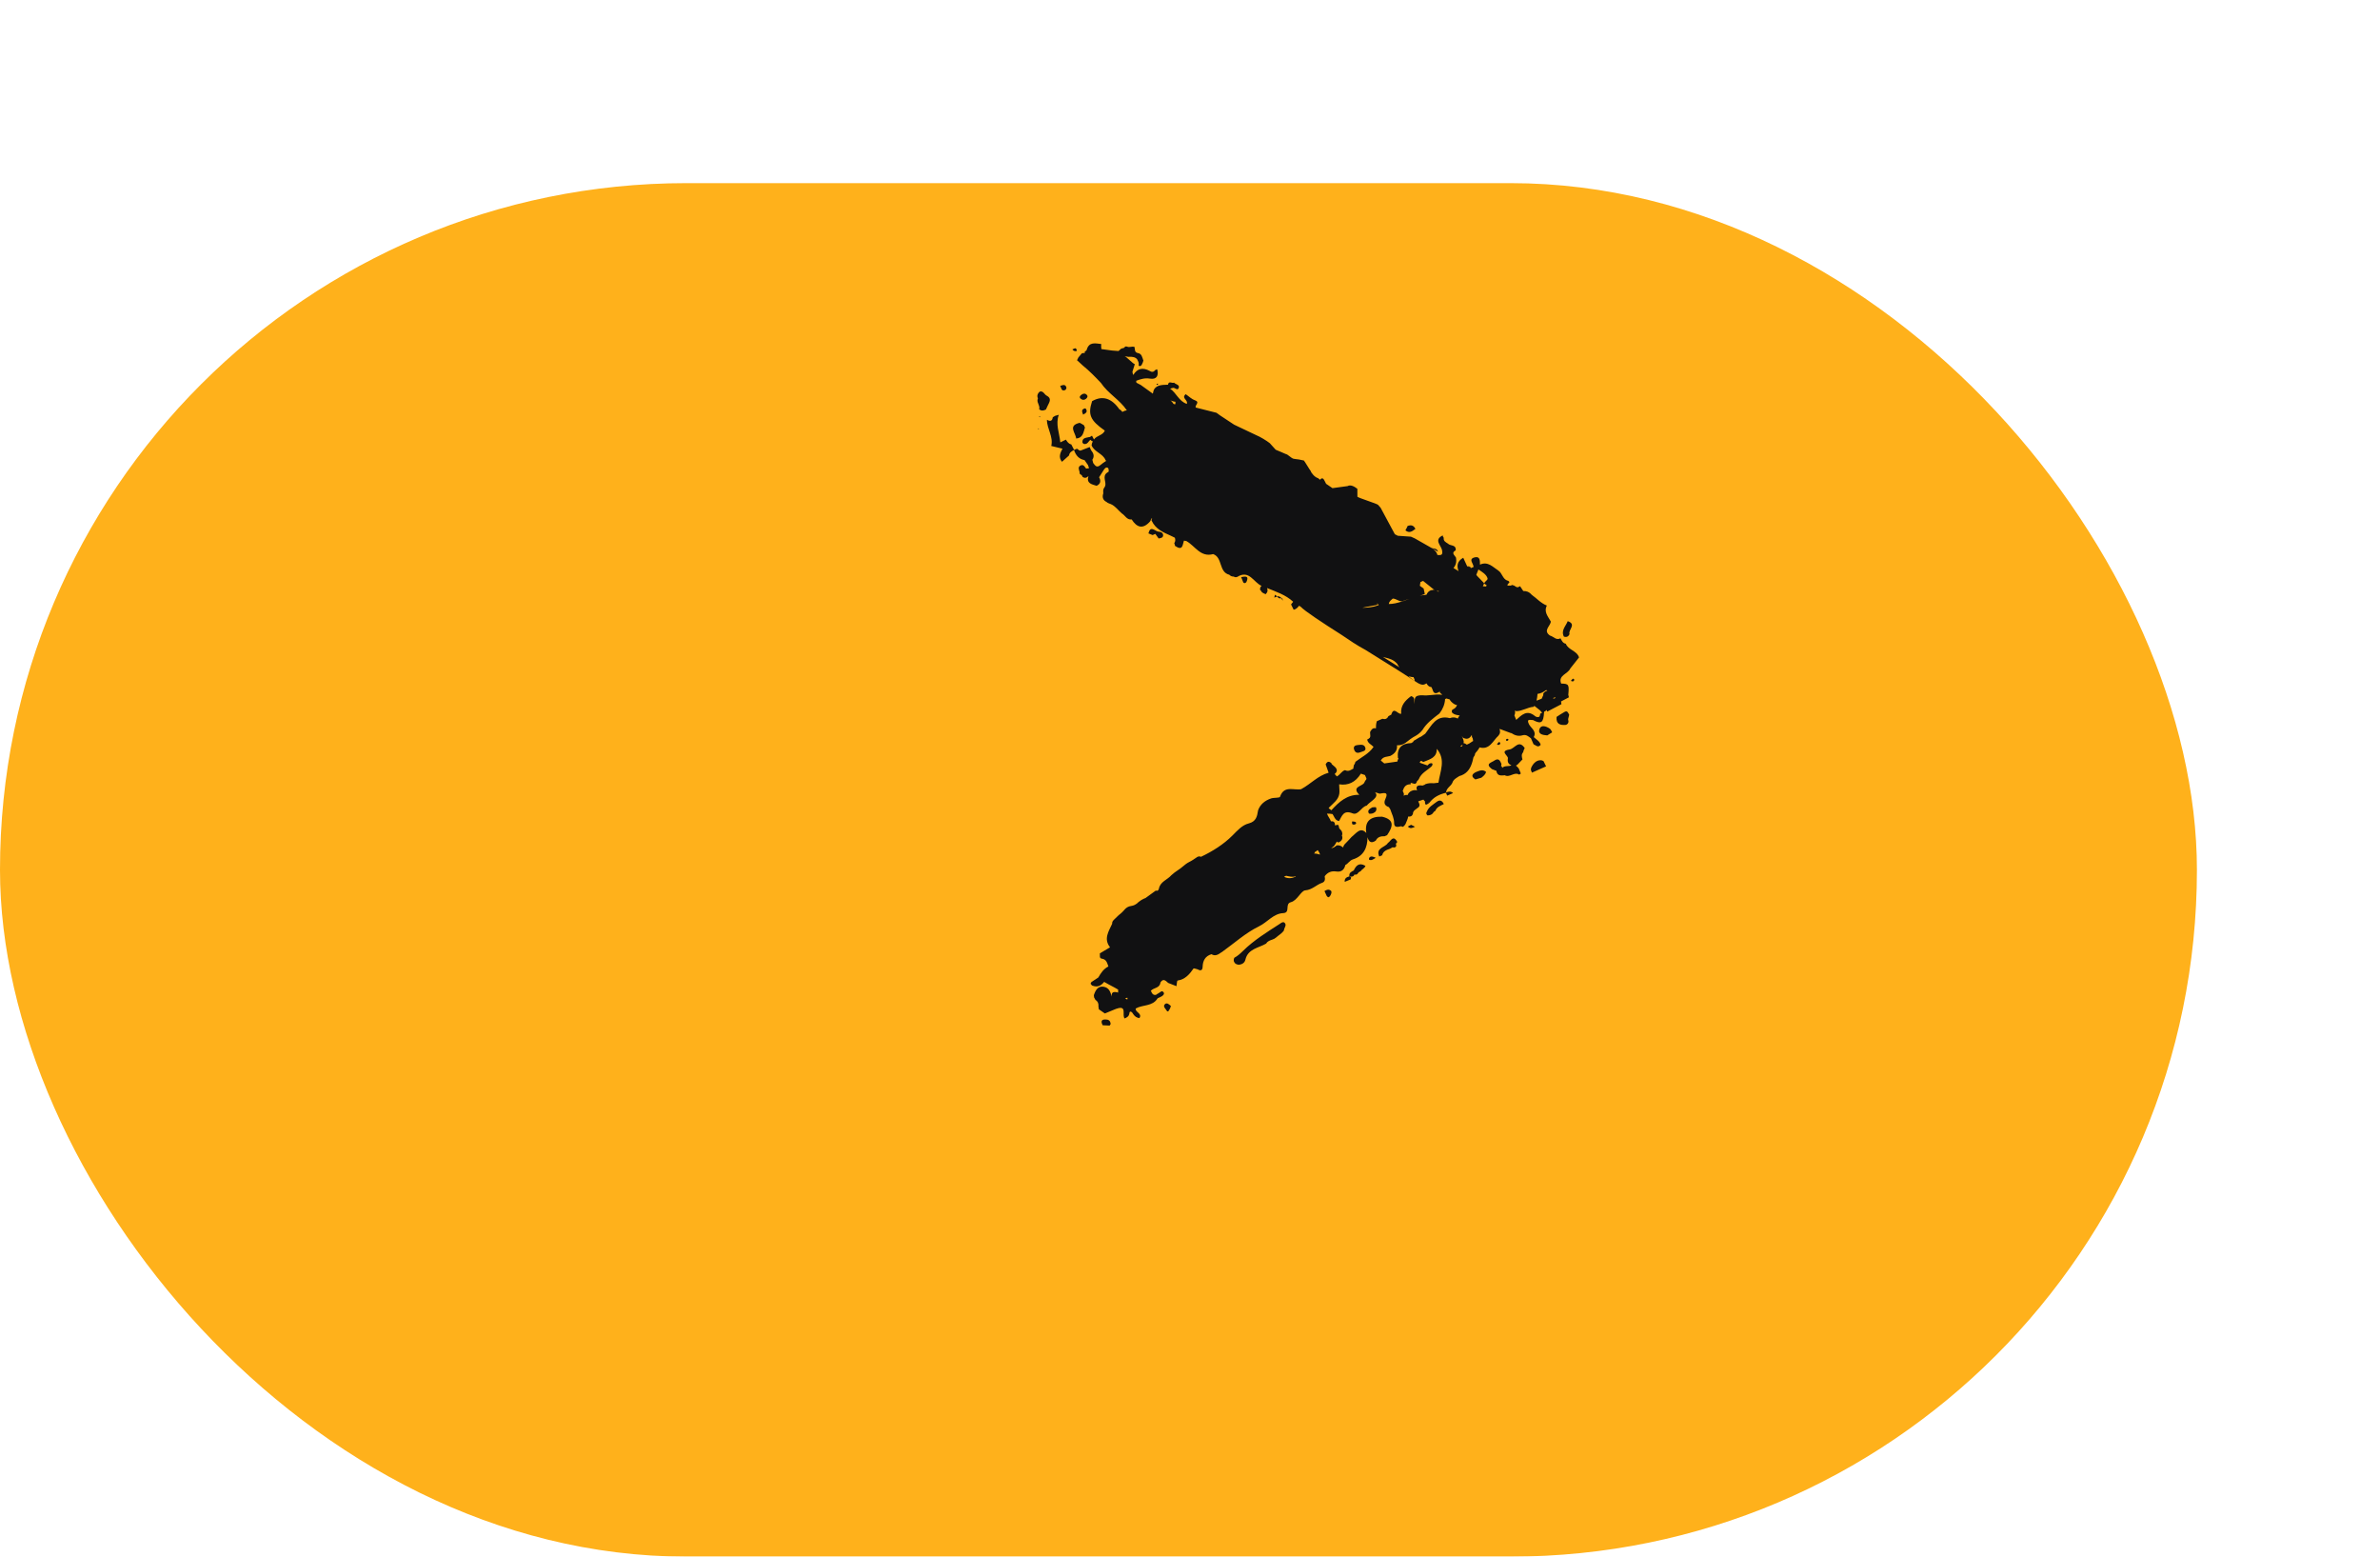 <?xml version="1.0" encoding="UTF-8"?> <svg xmlns="http://www.w3.org/2000/svg" width="104" height="68" viewBox="0 0 104 68" fill="none"><g filter="url(#filter0_d_676_44548)"><rect x="8" width="96" height="60" rx="30" fill="#FFB11B"></rect></g><path d="M48.387 44.543C48.197 44.519 48.061 44.547 48.183 44.786L48.18 44.787C48.283 44.791 48.385 44.796 48.488 44.801L48.527 44.745C48.534 44.697 48.523 44.656 48.498 44.614C48.47 44.574 48.432 44.551 48.387 44.543ZM48.131 15.03C47.872 15.001 47.588 14.914 47.485 15.285C47.469 15.32 47.44 15.343 47.402 15.352C47.403 15.373 47.404 15.394 47.406 15.415C47.386 15.426 47.292 15.422 47.274 15.435C47.273 15.439 47.14 15.592 47.139 15.596C47.123 15.592 47.077 15.734 47.06 15.732L47.315 15.967L47.319 15.976C47.319 15.973 47.319 15.971 47.318 15.969C47.601 16.201 47.861 16.463 48.11 16.73C48.419 17.191 48.93 17.463 49.237 17.921C49.236 17.924 49.235 17.926 49.233 17.929C49.168 17.932 49.106 17.96 49.045 17.994C49.004 17.948 48.965 17.889 48.921 17.889C48.573 17.387 48.173 17.266 47.722 17.524C47.53 18.114 47.638 18.363 48.278 18.811C48.19 19.021 47.927 19.022 47.808 19.193C47.806 19.195 47.805 19.197 47.804 19.198C47.775 19.142 47.745 19.086 47.717 19.032L47.714 19.034C47.686 19.05 47.659 19.068 47.632 19.087L47.631 19.088H47.63C47.607 19.091 47.586 19.093 47.565 19.099C47.437 19.129 47.288 19.135 47.299 19.323C47.301 19.351 47.352 19.398 47.384 19.398C47.519 19.41 47.564 19.285 47.642 19.213L47.643 19.211L47.644 19.212C47.677 19.246 47.712 19.271 47.752 19.28C47.724 19.334 47.706 19.392 47.699 19.455C47.819 19.748 48.189 19.806 48.309 20.099C48.317 20.111 48.327 20.122 48.336 20.134C48.249 20.191 48.162 20.249 48.083 20.316C47.961 20.419 47.892 20.377 47.83 20.305L47.77 20.227C47.756 20.18 47.745 20.136 47.734 20.088C47.733 20.087 47.733 20.085 47.731 20.084L47.733 20.085C47.837 19.927 47.782 19.792 47.674 19.663L47.616 19.529C47.492 19.576 47.367 19.627 47.243 19.674C47.154 19.712 47.123 19.624 47.06 19.602C47.018 19.62 46.978 19.637 46.935 19.652C46.893 19.573 46.854 19.492 46.812 19.413C46.694 19.39 46.635 19.296 46.578 19.205C46.497 19.244 46.414 19.287 46.333 19.325C46.298 18.923 46.115 18.532 46.267 18.119C46.217 18.134 46.17 18.148 46.12 18.162L46.118 18.159C46.078 18.18 46.043 18.203 46.004 18.227C45.98 18.406 45.882 18.416 45.749 18.337C45.746 18.728 46.036 19.074 45.938 19.482C46.102 19.52 46.262 19.559 46.427 19.6C46.327 19.79 46.244 19.977 46.406 20.173C46.51 20.079 46.614 19.988 46.715 19.895C46.731 19.764 46.832 19.711 46.931 19.658C47.008 19.883 47.138 20.054 47.392 20.099C47.393 20.098 47.395 20.097 47.397 20.096L47.393 20.102C47.443 20.177 47.494 20.249 47.547 20.323L47.565 20.388C47.573 20.408 47.582 20.428 47.594 20.447L47.595 20.448C47.594 20.448 47.592 20.448 47.591 20.448C47.548 20.46 47.507 20.467 47.464 20.469H47.463L47.46 20.47C47.397 20.388 47.343 20.264 47.21 20.339C47.086 20.41 47.155 20.528 47.177 20.628C47.168 20.688 47.191 20.727 47.251 20.743C47.279 20.766 47.295 20.795 47.303 20.83C47.41 20.905 47.489 20.872 47.562 20.796C47.461 21.12 47.709 21.155 47.919 21.222C48.097 21.137 48.117 21.005 48.027 20.847L48.029 20.843L48.032 20.842C48.094 20.748 48.152 20.656 48.212 20.559C48.26 20.483 48.322 20.382 48.414 20.44C48.446 20.463 48.448 20.531 48.449 20.599C48.402 20.634 48.349 20.663 48.312 20.709C48.178 20.901 48.406 21.129 48.244 21.315C48.191 21.395 48.209 21.485 48.211 21.572L48.207 21.563C48.153 21.738 48.207 21.863 48.373 21.938L48.357 21.934C48.411 21.978 48.479 21.998 48.543 22.023C48.742 22.11 48.861 22.294 49.022 22.429C49.167 22.514 49.238 22.718 49.452 22.692C49.678 23.044 49.938 23.133 50.251 22.783C50.297 22.742 50.275 22.653 50.347 22.64C50.358 22.634 50.29 22.71 50.332 22.759C50.5 23.115 50.832 23.256 51.163 23.404C51.221 23.432 51.279 23.461 51.337 23.489C51.363 23.565 51.371 23.643 51.312 23.727C51.328 23.766 51.339 23.807 51.346 23.847C51.697 24.088 51.672 23.788 51.735 23.618L51.848 23.636L51.845 23.638C52.223 23.847 52.456 24.358 53.012 24.205C53.434 24.353 53.249 24.992 53.717 25.107C53.77 25.163 53.837 25.189 53.912 25.187L53.909 25.186C53.958 25.218 54.011 25.225 54.068 25.2C54.589 24.876 54.78 25.445 55.127 25.593C55.081 25.631 55.053 25.685 55.062 25.77C55.094 25.787 55.111 25.812 55.122 25.846C55.173 25.908 55.246 25.929 55.312 25.96L55.309 25.951C55.407 25.856 55.401 25.771 55.366 25.687C55.766 25.852 56.182 25.984 56.508 26.287C56.477 26.326 56.447 26.365 56.416 26.404C56.454 26.483 56.493 26.558 56.53 26.637C56.641 26.614 56.705 26.54 56.767 26.461C56.789 26.474 56.811 26.488 56.833 26.501C57.012 26.691 57.758 27.185 58.619 27.731C58.96 27.963 59.301 28.196 59.663 28.388C60.753 29.067 61.749 29.679 61.802 29.754C61.77 29.704 61.587 29.585 61.552 29.54C61.619 29.564 61.691 29.579 61.769 29.582L61.813 29.686L61.812 29.714C61.81 29.728 61.805 29.748 61.8 29.762C61.801 29.76 61.802 29.758 61.803 29.756C61.807 29.743 61.81 29.73 61.812 29.717L61.81 29.743C61.931 29.818 62.039 29.912 62.193 29.912C62.246 29.902 62.292 29.882 62.336 29.852C62.369 29.916 62.41 29.968 62.473 29.996L62.555 30.02L62.606 30.145C62.657 30.327 62.771 30.296 62.892 30.226C62.902 30.204 62.914 30.18 62.925 30.158H62.926L62.906 30.204C62.917 30.259 62.945 30.296 62.996 30.317C63 30.331 63.005 30.345 63.01 30.358C62.849 30.314 62.685 30.354 62.523 30.364C62.405 30.377 62.286 30.385 62.168 30.373C62.106 30.368 62.045 30.373 61.983 30.386C61.767 30.423 61.834 30.619 61.807 30.758C61.787 30.615 61.856 30.458 61.655 30.408L61.649 30.418C61.395 30.609 61.194 30.829 61.228 31.177L61.227 31.18C61.084 31.217 60.904 30.841 60.794 31.222L60.791 31.223L60.793 31.225C60.791 31.223 60.788 31.223 60.786 31.222C60.747 31.245 60.71 31.264 60.67 31.285C60.616 31.404 60.527 31.435 60.406 31.399C60.326 31.434 60.246 31.469 60.166 31.504C60.129 31.608 60.124 31.714 60.124 31.821C60.119 31.82 60.114 31.818 60.108 31.816C60.006 31.791 59.939 31.848 59.897 31.936L59.893 31.928C59.831 32.021 59.917 32.131 59.857 32.227C59.827 32.262 59.788 32.286 59.743 32.306C59.769 32.47 59.923 32.523 60.02 32.625C60.019 32.627 60.018 32.628 60.018 32.63C59.821 32.923 59.503 33.068 59.234 33.275L59.228 33.277C59.215 33.343 59.188 33.397 59.149 33.445L59.165 33.464C59.133 33.509 59.129 33.541 59.152 33.565C59.037 33.631 58.927 33.722 58.774 33.642C58.622 33.685 58.554 33.854 58.414 33.918C58.388 33.88 58.356 33.846 58.32 33.814C58.509 33.658 58.389 33.534 58.227 33.411C58.2 33.395 58.182 33.371 58.178 33.338C58.057 33.229 57.979 33.276 57.923 33.406L57.932 33.402C57.972 33.52 58.016 33.638 58.057 33.756C57.594 33.88 57.275 34.249 56.869 34.467C56.868 34.469 56.866 34.471 56.864 34.473C56.542 34.541 56.112 34.288 55.935 34.805C55.915 34.865 55.674 34.836 55.545 34.878C55.275 34.97 55.062 35.136 54.967 35.42C54.971 35.42 54.975 35.42 54.98 35.421C54.977 35.423 54.973 35.425 54.97 35.427C54.931 35.679 54.878 35.889 54.568 35.97C54.274 36.044 54.076 36.278 53.852 36.501C53.467 36.886 52.985 37.189 52.48 37.429C52.427 37.403 52.372 37.406 52.321 37.434C52.204 37.513 52.089 37.595 51.964 37.656C51.912 37.682 51.865 37.712 51.817 37.747C51.664 37.88 51.501 38 51.328 38.113C51.28 38.148 51.234 38.19 51.188 38.23C51.011 38.437 50.692 38.512 50.64 38.83L50.633 38.84C50.616 38.907 50.575 38.925 50.511 38.907L50.512 38.899C50.36 39.011 50.207 39.123 50.054 39.231C50.03 39.242 50.006 39.252 49.981 39.26C49.91 39.291 49.847 39.332 49.786 39.379C49.746 39.407 49.711 39.44 49.676 39.473C49.62 39.514 49.557 39.548 49.487 39.564C49.438 39.572 49.392 39.581 49.345 39.595C49.296 39.612 49.253 39.634 49.214 39.665C49.175 39.696 49.141 39.732 49.111 39.77C49.064 39.822 49.013 39.875 48.955 39.921C48.915 39.949 48.88 39.982 48.845 40.015C48.793 40.065 48.74 40.116 48.688 40.167C48.634 40.219 48.588 40.275 48.598 40.354C48.447 40.686 48.215 41.013 48.506 41.382C48.358 41.47 48.211 41.559 48.06 41.648C48.075 41.73 48.026 41.86 48.142 41.877C48.351 41.906 48.379 42.067 48.432 42.213C48.432 42.215 48.434 42.216 48.435 42.218C48.227 42.322 48.103 42.506 47.994 42.7L47.713 42.886L47.701 42.884C47.685 42.912 47.67 42.943 47.654 42.971C47.676 42.996 47.698 43.023 47.717 43.05C47.968 43.151 48.123 43.048 48.25 42.891C48.259 42.896 48.269 42.902 48.277 42.908C48.469 43.023 48.673 43.115 48.862 43.231C48.855 43.274 48.856 43.316 48.862 43.359C48.591 43.283 48.566 43.396 48.58 43.539C48.525 43.348 48.477 43.15 48.23 43.105C47.975 43.061 47.867 43.262 47.798 43.475C47.802 43.508 47.805 43.539 47.809 43.572C47.831 43.608 47.849 43.642 47.869 43.68C47.977 43.749 48.013 43.85 47.999 43.972C48.008 44.01 48.015 44.05 48.015 44.089C48.104 44.149 48.191 44.213 48.28 44.272C48.446 44.204 48.614 44.135 48.78 44.066C48.781 44.067 48.782 44.068 48.783 44.068C49.278 43.886 49.006 44.37 49.149 44.491C49.214 44.458 49.28 44.426 49.318 44.366L49.347 44.297C49.354 44.224 49.363 44.149 49.465 44.221L49.523 44.306C49.582 44.388 49.656 44.459 49.789 44.475C49.929 44.263 49.592 44.222 49.629 44.055C49.933 43.881 50.358 43.972 50.578 43.62C50.581 43.617 50.585 43.614 50.588 43.611C50.589 43.61 50.589 43.608 50.59 43.606C50.651 43.58 50.712 43.554 50.769 43.52C50.827 43.484 50.891 43.42 50.849 43.354C50.771 43.24 50.7 43.352 50.63 43.386C50.589 43.404 50.552 43.433 50.514 43.457L50.515 43.46L50.517 43.462L50.515 43.461C50.431 43.473 50.374 43.446 50.334 43.372L50.332 43.371C50.322 43.34 50.306 43.311 50.287 43.284C50.287 43.281 50.289 43.279 50.289 43.276C50.29 43.277 50.289 43.279 50.29 43.28C50.412 43.14 50.682 43.173 50.707 42.921C50.827 42.725 50.935 42.836 51.046 42.938C51.168 42.984 51.288 43.034 51.409 43.08C51.424 42.993 51.431 42.835 51.458 42.834C51.791 42.784 51.979 42.559 52.154 42.308C52.167 42.288 52.274 42.333 52.336 42.345C52.463 42.42 52.545 42.398 52.552 42.234C52.559 41.967 52.666 41.767 52.937 41.684L52.938 41.684C53.113 41.789 53.247 41.69 53.383 41.593C53.384 41.593 53.385 41.594 53.387 41.595C53.927 41.21 54.429 40.75 55.016 40.465C55.382 40.288 55.644 39.908 56.071 39.889C56.408 39.872 56.124 39.483 56.412 39.41C56.685 39.341 56.854 38.909 57.034 38.895C57.349 38.867 57.516 38.651 57.765 38.568C57.906 38.521 57.909 38.407 57.886 38.287C57.886 38.282 57.888 38.278 57.889 38.273C58.017 38.104 58.18 38.036 58.401 38.071C58.612 38.103 58.741 37.994 58.787 37.792C58.786 37.789 58.785 37.786 58.784 37.783C58.786 37.784 58.788 37.785 58.79 37.786C58.915 37.725 58.972 37.588 59.12 37.541C59.589 37.394 59.756 37.033 59.757 36.572C59.813 36.78 59.919 36.861 60.119 36.719C60.199 36.554 60.346 36.526 60.506 36.53L60.612 36.484C60.856 36.129 60.968 35.81 60.393 35.676C59.854 35.661 59.626 35.899 59.705 36.39C59.447 36.103 59.265 36.404 59.062 36.56C58.961 36.675 58.853 36.784 58.749 36.892C58.717 36.932 58.699 36.978 58.69 37.025C58.68 37.017 58.672 37.007 58.662 36.998C58.586 36.943 58.502 36.912 58.408 36.932C58.328 36.994 58.247 37.063 58.17 37.038C58.245 37.012 58.305 36.956 58.352 36.871C58.372 36.832 58.395 36.795 58.421 36.762C58.425 36.768 58.429 36.775 58.435 36.779C58.458 36.798 58.475 36.804 58.487 36.799L58.485 36.804C58.641 36.736 58.694 36.632 58.635 36.487C58.641 36.479 58.649 36.472 58.654 36.463C58.659 36.401 58.649 36.346 58.619 36.292C58.591 36.255 58.559 36.222 58.525 36.19C58.513 36.142 58.5 36.093 58.487 36.043C58.44 36.026 58.397 36.035 58.353 36.059C58.352 36.059 58.35 36.057 58.349 36.057C58.345 36.054 58.341 36.053 58.338 36.051C58.336 35.927 58.285 35.861 58.16 35.88C58.119 35.76 58.026 35.666 57.986 35.543C58.067 35.537 58.149 35.55 58.23 35.563L58.282 35.655C58.332 35.751 58.381 35.849 58.515 35.865C58.644 35.644 58.706 35.371 59.102 35.53C59.353 35.632 59.479 35.247 59.722 35.191C59.876 34.999 60.3 34.824 60.083 34.611C60.151 34.624 60.217 34.648 60.284 34.671C60.458 34.649 60.695 34.563 60.539 34.901C60.452 35.089 60.511 35.2 60.7 35.262C60.699 35.263 60.698 35.264 60.697 35.266C60.717 35.303 60.74 35.342 60.766 35.377L60.769 35.376C60.767 35.378 60.766 35.379 60.765 35.381L60.76 35.379C60.826 35.568 60.922 35.742 60.92 35.961C60.919 36.161 61.086 36.131 61.224 36.093C61.252 36.102 61.277 36.112 61.306 36.121C61.354 36.086 61.393 36.045 61.42 35.994C61.459 35.886 61.519 35.784 61.534 35.67C61.635 35.686 61.708 35.651 61.746 35.544L61.74 35.546C61.744 35.481 61.772 35.436 61.81 35.398L61.94 35.298L61.984 35.267C62.046 35.212 62.035 35.15 62.009 35.085L61.974 35.005L62.195 34.931C62.197 34.929 62.198 34.929 62.199 34.928C62.218 34.956 62.239 34.984 62.266 35.006C62.271 35.013 62.279 35.015 62.285 35.02C62.279 35.019 62.273 35.017 62.267 35.016C62.265 35.248 62.374 35.117 62.457 35.074C62.439 35.069 62.422 35.063 62.404 35.058C62.422 35.059 62.44 35.059 62.456 35.063L62.457 35.074C62.639 34.824 62.892 34.699 63.185 34.631C63.203 34.673 63.22 34.716 63.238 34.758C63.324 34.721 63.41 34.683 63.496 34.645C63.399 34.554 63.297 34.569 63.191 34.622C63.199 34.43 63.388 34.353 63.462 34.203C63.508 34.042 63.651 33.981 63.774 33.899C63.802 33.891 63.834 33.881 63.861 33.872C64.14 33.762 64.267 33.534 64.343 33.263C64.356 33.204 64.369 33.144 64.385 33.086C64.423 33.034 64.455 32.981 64.458 32.921C64.467 32.908 64.473 32.894 64.483 32.882C64.54 32.818 64.595 32.756 64.637 32.682C64.641 32.67 64.644 32.659 64.647 32.648C65.097 32.772 65.233 32.357 65.482 32.133C65.483 32.13 65.483 32.127 65.483 32.125C65.567 32.037 65.556 31.941 65.527 31.84C65.696 31.902 65.864 31.964 66.029 32.027C66.033 32.026 66.036 32.024 66.039 32.022C66.193 32.127 66.352 32.175 66.538 32.119C66.688 32.075 66.793 32.171 66.898 32.252C66.9 32.253 66.902 32.253 66.903 32.254L66.9 32.255C66.938 32.341 66.975 32.427 67.012 32.513C67.114 32.553 67.209 32.683 67.324 32.535C67.279 32.375 67.138 32.307 67.026 32.204L67.024 32.201C67.023 32.202 67.022 32.202 67.022 32.202C67.022 32.201 67.022 32.2 67.022 32.198C67.16 31.931 66.899 31.815 66.81 31.633C66.682 31.37 66.894 31.466 67.002 31.456C67.001 31.458 67.001 31.46 67 31.462C67.353 31.641 67.446 31.572 67.472 31.11C67.473 31.104 67.476 31.098 67.477 31.091C67.52 31.072 67.557 31.048 67.586 31.013C67.587 31.014 67.588 31.016 67.589 31.017C67.589 31.042 67.598 31.063 67.614 31.084C67.821 30.977 68.027 30.867 68.233 30.76L68.23 30.758C68.223 30.72 68.22 30.68 68.214 30.642H68.215C68.329 30.581 68.444 30.521 68.556 30.462C68.546 30.424 68.538 30.389 68.531 30.35C68.53 30.349 68.528 30.347 68.526 30.347H68.529L68.531 30.35C68.571 29.907 68.558 29.867 68.219 29.861C68.071 29.499 68.52 29.442 68.616 29.204C68.743 29.044 68.874 28.882 69 28.719C68.907 28.422 68.532 28.4 68.422 28.121C68.289 28.098 68.245 27.982 68.189 27.884C67.998 27.987 67.881 27.799 67.728 27.763C67.414 27.54 67.749 27.357 67.767 27.152C67.651 26.935 67.45 26.737 67.594 26.453C67.332 26.352 67.151 26.138 66.929 25.981C66.927 25.981 66.926 25.98 66.925 25.979C66.926 25.979 66.927 25.979 66.929 25.979C66.834 25.865 66.711 25.812 66.564 25.819C66.515 25.749 66.47 25.677 66.422 25.606C66.395 25.625 66.37 25.64 66.339 25.649C66.248 25.674 66.201 25.583 66.127 25.565L66.131 25.574C66.085 25.548 66.051 25.55 66.03 25.58C65.952 25.572 65.759 25.636 65.953 25.447C65.973 25.428 65.932 25.383 65.886 25.364L65.888 25.37C65.66 25.307 65.65 25.04 65.475 24.926C65.232 24.769 65.022 24.511 64.679 24.662C64.679 24.66 64.681 24.659 64.682 24.657L64.67 24.662C64.67 24.507 64.681 24.291 64.448 24.346C64.136 24.418 64.399 24.625 64.391 24.77C64.372 24.774 64.354 24.78 64.338 24.787L64.29 24.815C64.246 24.754 64.189 24.726 64.115 24.743C64.06 24.616 63.998 24.491 63.94 24.365C63.674 24.514 63.647 24.718 63.736 24.95L63.514 24.813C63.62 24.689 63.657 24.537 63.622 24.355C63.563 24.251 63.398 24.154 63.609 24.041C63.64 23.778 63.369 23.859 63.272 23.747C63.178 23.686 63.067 23.639 63.088 23.493C63.062 23.466 63.046 23.429 63.044 23.392L63.04 23.391C62.644 23.58 62.972 23.828 63.013 24.028C63.059 24.255 62.974 24.256 62.817 24.245C62.816 24.248 62.815 24.251 62.815 24.254C62.777 24.086 62.632 23.983 62.533 23.924L61.826 23.521L61.655 23.444C61.647 23.44 61.089 23.409 61.08 23.404L60.951 23.337C60.947 23.33 60.335 22.191 60.331 22.184L60.221 22.057C60.194 22.006 59.311 21.739 59.315 21.695L59.313 21.352C59.161 21.234 59.007 21.166 58.888 21.234C58.871 21.232 58.242 21.326 58.225 21.324L57.947 21.134C57.925 21.095 57.904 21.055 57.886 21.014C57.806 20.841 57.742 20.892 57.678 20.957L57.594 20.886C57.463 20.858 57.298 20.665 57.273 20.572C57.255 20.565 56.994 20.123 56.976 20.117L56.76 20.072C56.738 20.077 56.537 20.039 56.519 20.039C56.497 20.029 56.476 20.019 56.455 20.009L56.248 19.857C56.236 19.863 55.755 19.641 55.744 19.645C55.741 19.642 55.491 19.364 55.487 19.36C55.35 19.251 55.059 19.075 54.899 19.012L53.928 18.551L53.308 18.142L53.158 18.032L52.255 17.804C52.188 17.706 52.465 17.574 52.21 17.482C52.065 17.433 51.945 17.308 51.812 17.219C51.605 17.399 51.927 17.464 51.861 17.643C51.514 17.53 51.403 17.16 51.131 16.979C51.171 16.968 51.211 16.958 51.25 16.944C51.34 16.916 51.467 17.104 51.513 16.926C51.543 16.805 51.373 16.791 51.302 16.715C51.22 16.761 51.073 16.617 51.038 16.805H51.039C50.738 16.809 50.452 16.825 50.392 17.127C50.4 17.133 50.369 17.192 50.377 17.197L49.847 16.816L49.659 16.718L49.647 16.636C49.837 16.562 50.023 16.503 50.244 16.539C50.548 16.59 50.639 16.41 50.567 16.132C50.538 16.137 50.509 16.151 50.483 16.165C50.413 16.255 50.333 16.266 50.239 16.204C49.937 16.04 49.7 16.092 49.524 16.375L49.506 16.354L49.484 16.241C49.487 16.227 49.588 15.917 49.59 15.903C49.532 15.924 49.19 15.544 49.135 15.558C49.192 15.567 49.248 15.578 49.306 15.588C49.48 15.573 49.617 15.6 49.692 15.698C49.723 15.775 49.779 15.826 49.756 15.959C49.756 15.965 49.756 15.971 49.756 15.977C49.818 16.007 49.863 15.99 49.893 15.929C49.925 15.873 49.95 15.808 49.967 15.741C49.967 15.741 49.96 15.744 49.959 15.741C49.911 15.614 49.898 15.455 49.727 15.424C49.562 15.393 49.601 15.255 49.575 15.154L49.563 15.152C49.461 15.12 49.355 15.19 49.254 15.143C49.196 15.122 49.153 15.137 49.124 15.192C49.078 15.205 49.036 15.219 48.99 15.232C48.951 15.267 48.91 15.301 48.877 15.334L48.598 15.313L48.134 15.25L48.127 15.252C48.115 15.181 48.117 15.108 48.119 15.035L48.131 15.03ZM51.16 43.944C51.082 43.869 50.982 43.778 50.895 43.876C50.81 43.972 50.931 44.065 50.985 44.15L50.977 44.154C51.034 44.206 51.07 44.191 51.08 44.116L51.085 44.128C51.127 44.071 51.148 44.006 51.168 43.937L51.159 43.941L51.16 43.944ZM49.269 43.62C49.279 43.686 49.213 43.654 49.169 43.6C49.2 43.6 49.232 43.595 49.265 43.584C49.266 43.595 49.266 43.608 49.269 43.62ZM56.174 40.378C56.111 40.201 55.974 40.324 55.914 40.364C55.356 40.725 54.789 41.072 54.313 41.542C54.197 41.656 54.081 41.762 53.938 41.838C53.909 41.893 53.903 41.952 53.923 42.014C53.94 42.038 53.959 42.065 53.977 42.089C54.028 42.126 54.088 42.143 54.151 42.144C54.283 42.122 54.387 42.062 54.421 41.921L54.42 41.926C54.531 41.442 54.997 41.415 55.33 41.218C55.391 41.107 55.503 41.08 55.609 41.041C55.664 41.021 55.716 40.995 55.762 40.954C55.87 40.855 56.004 40.783 56.096 40.662C56.105 40.634 56.114 40.605 56.121 40.573C56.142 40.508 56.193 40.429 56.174 40.378ZM58.179 38.934C58.082 38.824 57.98 38.865 57.879 38.923L57.876 38.924C57.908 38.998 57.946 39.07 57.977 39.144C57.997 39.163 58.016 39.184 58.037 39.199C58.061 39.189 58.086 39.174 58.108 39.161C58.141 39.115 58.163 39.067 58.179 39.015C58.177 38.987 58.176 38.959 58.179 38.934ZM59.652 37.817C59.392 37.67 59.255 37.807 59.152 38.033C59.151 38.032 59.15 38.03 59.149 38.028C59.056 38.075 58.965 38.123 58.961 38.233L58.965 38.284L58.879 38.313C58.8 38.349 58.749 38.407 58.761 38.52L58.766 38.521C58.851 38.484 58.934 38.449 59.022 38.415C59.026 38.385 59.035 38.356 59.041 38.329C59.019 38.316 58.994 38.303 58.971 38.287C59.073 38.313 59.149 38.291 59.191 38.201C59.194 38.202 59.195 38.206 59.197 38.205C59.267 38.22 59.319 38.194 59.351 38.128L59.353 38.127L59.398 38.086L59.455 38.062C59.508 37.965 59.643 37.934 59.667 37.812L59.652 37.817ZM56.199 38.257C56.269 38.275 56.344 38.285 56.413 38.298C56.483 38.303 56.554 38.304 56.619 38.276C56.618 38.283 56.618 38.289 56.62 38.295C56.452 38.372 56.281 38.392 56.106 38.3C56.137 38.285 56.168 38.271 56.199 38.257ZM59.932 37.415C59.859 37.418 59.806 37.474 59.826 37.553C59.833 37.568 59.911 37.579 59.948 37.566C60.008 37.544 60.062 37.505 60.117 37.471C60.056 37.451 59.993 37.413 59.932 37.415ZM61.052 36.769C60.868 36.451 60.773 36.752 60.647 36.824H60.648C60.531 37.025 60.1 37.031 60.27 37.416C60.313 37.397 60.354 37.38 60.398 37.361C60.436 37.183 60.585 37.129 60.732 37.079C60.776 37.057 60.814 37.033 60.857 37.011C60.917 37.034 60.965 37.024 61.007 36.975C61.018 36.927 61.012 36.885 60.991 36.845C61.026 36.846 61.046 36.822 61.052 36.769ZM57.578 37.134C57.626 37.194 57.663 37.259 57.681 37.333C57.62 37.314 57.56 37.299 57.496 37.288C57.471 37.286 57.446 37.287 57.421 37.286C57.446 37.271 57.455 37.25 57.451 37.223C57.468 37.215 57.486 37.207 57.502 37.197C57.529 37.178 57.553 37.155 57.578 37.134ZM61.655 36.033C61.611 36.059 61.565 36.083 61.519 36.106C61.619 36.218 61.725 36.169 61.832 36.115C61.774 36.087 61.716 36.06 61.657 36.029L61.655 36.033ZM59.08 35.887C59.084 35.93 59.076 35.989 59.098 36.008C59.124 36.028 59.191 36.027 59.224 36.006C59.28 35.974 59.271 35.922 59.212 35.898C59.175 35.884 59.127 35.89 59.08 35.887ZM59.076 35.887C59.077 35.887 59.079 35.887 59.08 35.887L59.079 35.885L59.076 35.887ZM63.091 35.124C63.021 34.971 62.915 34.922 62.773 35.032C62.615 35.154 62.425 35.254 62.349 35.459C62.322 35.502 62.319 35.542 62.34 35.575C62.362 35.611 62.379 35.625 62.388 35.621C62.492 35.618 62.584 35.586 62.637 35.489C62.659 35.459 62.687 35.435 62.72 35.421L62.722 35.417C62.785 35.246 62.951 35.199 63.091 35.124ZM60.129 35.27C60.12 35.249 60.009 35.268 59.97 35.267C59.844 35.336 59.741 35.398 59.816 35.531C59.829 35.557 59.941 35.55 59.997 35.526C60.108 35.482 60.178 35.392 60.129 35.27ZM59.648 33.859C59.651 33.86 59.653 33.859 59.655 33.859C59.653 33.862 59.651 33.864 59.649 33.866C59.669 33.912 59.688 33.955 59.708 34C59.716 34.051 59.683 34.074 59.656 34.108L59.608 34.204C59.5 34.36 59.056 34.37 59.393 34.715C59.395 34.718 59.4 34.72 59.402 34.723C59.399 34.721 59.394 34.721 59.391 34.72C58.857 34.712 58.505 35.035 58.177 35.395C58.137 35.364 58.097 35.334 58.057 35.304C58.068 35.289 58.08 35.275 58.092 35.261C58.265 35.084 58.484 34.94 58.525 34.669C58.539 34.554 58.523 34.437 58.52 34.322C58.52 34.302 58.519 34.282 58.518 34.262C58.915 34.325 59.231 34.172 59.465 33.798C59.465 33.797 59.465 33.796 59.466 33.795C59.527 33.817 59.587 33.837 59.648 33.859ZM60.756 35.378L60.76 35.379C60.759 35.376 60.757 35.373 60.756 35.37V35.378ZM62.782 32.711C63.192 33.181 62.928 33.695 62.856 34.194C62.852 34.194 62.847 34.193 62.843 34.193C62.778 34.199 62.714 34.207 62.649 34.216C62.524 34.204 62.398 34.21 62.273 34.26C62.268 34.266 62.266 34.274 62.262 34.279C62.224 34.291 62.187 34.304 62.15 34.32C62.145 34.318 62.14 34.315 62.135 34.313C61.956 34.294 61.853 34.334 61.919 34.52C61.916 34.525 61.913 34.529 61.91 34.534C61.902 34.529 61.894 34.524 61.886 34.519C61.796 34.505 61.711 34.529 61.632 34.573C61.584 34.608 61.546 34.652 61.516 34.704C61.514 34.715 61.515 34.725 61.516 34.734C61.447 34.717 61.39 34.726 61.342 34.764C61.347 34.733 61.348 34.702 61.347 34.671C61.33 34.631 61.313 34.59 61.296 34.55C61.347 34.395 61.415 34.255 61.645 34.261L61.642 34.196L61.721 34.216C61.788 34.239 61.855 34.265 61.898 34.185L61.92 34.125L61.963 34.084C61.976 34.07 61.988 34.055 61.998 34.038C62.103 33.768 62.364 33.658 62.557 33.477C62.601 33.433 62.645 33.297 62.478 33.352C62.439 33.365 62.412 33.409 62.376 33.438C62.263 33.398 62.151 33.358 62.039 33.319C62.045 33.305 62.052 33.29 62.055 33.274C62.111 33.177 62.165 33.318 62.224 33.275C62.493 33.166 62.796 33.088 62.782 32.711ZM64.936 33.716C64.78 33.59 64.631 33.675 64.483 33.732C64.282 33.837 64.301 33.945 64.481 34.054L64.484 34.045C64.568 34.019 64.653 33.997 64.734 33.973C64.819 33.901 64.915 33.837 64.936 33.716ZM66.626 32.679C66.363 32.29 66.191 32.705 65.967 32.739C65.493 32.814 65.938 33.016 65.89 33.139C65.862 33.314 65.935 33.391 66.048 33.432C65.925 33.496 65.74 33.43 65.64 33.549C65.643 33.504 65.63 33.477 65.594 33.468C65.601 33.437 65.606 33.404 65.61 33.372C65.551 33.243 65.501 33.102 65.314 33.215C65.189 33.315 64.874 33.353 65.19 33.596C65.258 33.623 65.322 33.648 65.39 33.675L65.393 33.674C65.391 33.675 65.39 33.677 65.389 33.679C65.425 33.902 65.588 33.881 65.748 33.868C65.748 33.866 65.748 33.864 65.747 33.862C65.965 33.992 66.165 33.702 66.382 33.837L66.387 33.838C66.409 33.818 66.432 33.804 66.457 33.79C66.425 33.716 66.394 33.645 66.365 33.569C66.329 33.525 66.288 33.482 66.242 33.444C66.264 33.431 66.286 33.418 66.308 33.404C66.38 33.327 66.453 33.253 66.528 33.175C66.5 33.068 66.468 32.962 66.556 32.864C66.569 32.798 66.595 32.738 66.626 32.679ZM67.45 33.251C67.37 33.194 67.282 33.204 67.195 33.231C67.169 33.243 67.145 33.26 67.115 33.272C67.091 33.29 67.069 33.311 67.046 33.331C66.983 33.397 66.937 33.47 66.903 33.555C66.902 33.583 66.897 33.614 66.895 33.642L66.898 33.641C66.914 33.676 66.927 33.716 66.942 33.752C67.15 33.662 67.352 33.568 67.56 33.478C67.523 33.403 67.487 33.327 67.45 33.251ZM63.228 30.516C63.227 30.517 63.225 30.517 63.223 30.518C63.264 30.53 63.306 30.541 63.348 30.554C63.351 30.561 63.353 30.569 63.356 30.576C63.388 30.626 63.428 30.669 63.473 30.706C63.516 30.74 63.563 30.769 63.615 30.792C63.632 30.795 63.649 30.791 63.665 30.79C63.645 30.898 63.565 30.955 63.466 31.001C63.428 31.052 63.429 31.102 63.471 31.15C63.564 31.226 63.678 31.237 63.788 31.258C63.749 31.293 63.72 31.337 63.7 31.39C63.597 31.331 63.482 31.322 63.355 31.372C62.754 31.217 62.557 31.697 62.278 32.053C62.218 32.092 62.16 32.134 62.102 32.176C61.986 32.223 61.881 32.309 61.768 32.365C61.764 32.379 61.76 32.393 61.757 32.407C61.727 32.425 61.698 32.445 61.667 32.461C61.25 32.473 61.043 32.675 61.084 33.103C61.094 33.113 61.102 33.124 61.11 33.137C61.082 33.173 61.068 33.217 61.063 33.267L60.49 33.35V33.35C60.439 33.307 60.388 33.265 60.337 33.223C60.347 33.208 60.357 33.193 60.367 33.179C60.461 33.047 60.616 33.061 60.751 33.023C60.954 32.92 61.071 32.772 61.044 32.553C61.048 32.553 61.051 32.556 61.055 32.557C61.189 32.565 61.307 32.522 61.417 32.45C61.561 32.335 61.705 32.223 61.872 32.137C61.926 32.106 61.977 32.07 62.025 32.028C62.074 31.986 62.117 31.939 62.156 31.891C62.34 31.583 62.625 31.381 62.901 31.167C63.043 30.983 63.131 30.779 63.148 30.543C63.148 30.54 63.146 30.537 63.145 30.533C63.17 30.532 63.193 30.525 63.216 30.511V30.509C63.22 30.511 63.224 30.514 63.228 30.516ZM59.661 32.661C59.608 32.491 59.436 32.537 59.301 32.55C59.196 32.56 59.137 32.627 59.167 32.73C59.213 32.886 59.317 32.912 59.44 32.862C59.534 32.821 59.707 32.817 59.661 32.661ZM63.891 32.602C63.865 32.608 63.84 32.616 63.815 32.619C63.828 32.568 63.881 32.561 63.912 32.53C63.905 32.554 63.898 32.578 63.891 32.602ZM65.413 32.515C65.434 32.523 65.457 32.535 65.467 32.541L65.471 32.543C65.538 32.535 65.569 32.5 65.555 32.443C65.55 32.431 65.501 32.41 65.493 32.417C65.463 32.444 65.441 32.482 65.413 32.515ZM64.32 32.192C64.329 32.217 64.341 32.239 64.355 32.26C64.357 32.297 64.365 32.333 64.373 32.37C64.36 32.377 64.347 32.383 64.335 32.391C64.291 32.42 64.248 32.449 64.204 32.478C64.168 32.494 64.133 32.511 64.097 32.529C64.055 32.496 64.009 32.47 63.951 32.464C63.991 32.345 63.902 32.245 63.881 32.146C63.903 32.172 63.904 32.2 63.92 32.222C64.131 32.335 64.233 32.237 64.316 32.106C64.314 32.135 64.315 32.164 64.32 32.192ZM65.863 32.273C65.848 32.27 65.822 32.291 65.811 32.307C65.804 32.316 65.815 32.34 65.819 32.359C65.84 32.358 65.868 32.367 65.882 32.357C65.935 32.317 65.927 32.281 65.863 32.273ZM67.718 31.827C67.56 31.723 67.336 31.644 67.267 31.857C67.197 32.077 67.429 32.111 67.607 32.125L67.611 32.126C67.683 32.081 67.755 32.035 67.827 31.99C67.793 31.935 67.771 31.86 67.718 31.827ZM68.562 31.211C68.522 31.134 68.491 31.031 68.369 31.098C68.247 31.165 68.133 31.243 68.018 31.317C67.989 31.632 68.177 31.691 68.433 31.665C68.509 31.632 68.545 31.577 68.538 31.496C68.523 31.461 68.519 31.427 68.528 31.392C68.545 31.332 68.56 31.269 68.573 31.211L68.561 31.216L68.562 31.211ZM67.055 30.841C67.131 30.903 67.207 30.965 67.286 31.025L67.288 31.024C67.32 31.059 67.353 31.097 67.385 31.131L67.388 31.132C67.386 31.133 67.384 31.134 67.383 31.135C67.36 31.155 67.333 31.167 67.304 31.173C67.304 31.222 67.291 31.266 67.268 31.308C67.194 31.343 67.13 31.323 67.068 31.278C67.069 31.276 67.068 31.273 67.068 31.27L67.065 31.272C66.72 30.992 66.49 31.234 66.254 31.448C66.228 31.383 66.201 31.319 66.175 31.254C66.183 31.227 66.193 31.201 66.2 31.175C66.21 31.127 66.208 31.08 66.199 31.033C66.215 31.044 66.231 31.057 66.249 31.066C66.52 31.068 66.745 30.897 67.011 30.877C67.027 30.864 67.04 30.847 67.053 30.832C67.053 30.835 67.054 30.838 67.055 30.841ZM67.608 30.168C67.612 30.17 67.616 30.17 67.619 30.172C67.55 30.185 67.49 30.225 67.439 30.295C67.434 30.322 67.434 30.346 67.436 30.368C67.413 30.419 67.389 30.467 67.369 30.517L67.367 30.522L67.142 30.608C67.164 30.511 67.181 30.413 67.186 30.312C67.331 30.296 67.45 30.226 67.564 30.142C67.579 30.151 67.593 30.161 67.608 30.168ZM67.978 30.452C67.96 30.471 67.945 30.492 67.932 30.517C67.916 30.513 67.9 30.509 67.885 30.506C67.872 30.503 67.86 30.503 67.848 30.501C67.891 30.484 67.935 30.468 67.978 30.452ZM68.644 29.744C68.666 29.753 68.689 29.757 68.71 29.766L68.712 29.768C68.77 29.764 68.8 29.73 68.786 29.673C68.781 29.661 68.734 29.642 68.727 29.649C68.696 29.677 68.669 29.712 68.644 29.744ZM60.517 28.721C60.718 28.767 60.892 28.824 61.023 28.965C61.078 29 61.084 29.089 61.136 29.128C61.139 29.135 61.144 29.142 61.148 29.149L60.43 28.697C60.459 28.705 60.487 28.714 60.517 28.721ZM68.506 27.135C68.421 27.354 68.202 27.537 68.337 27.809C68.456 27.849 68.541 27.809 68.586 27.694L68.583 27.696C68.521 27.512 68.906 27.271 68.506 27.135ZM65.461 27.531C65.462 27.531 65.463 27.53 65.465 27.53C65.465 27.531 65.464 27.532 65.464 27.533C65.463 27.532 65.462 27.532 65.461 27.531L65.459 27.532C65.459 27.531 65.46 27.53 65.46 27.528L65.461 27.531ZM60.251 26.43L60.247 26.432C60.249 26.432 60.25 26.431 60.252 26.432C60.25 26.433 60.248 26.434 60.245 26.436L60.244 26.434L60.247 26.432C60.246 26.432 60.244 26.432 60.243 26.433C60.241 26.44 60.213 26.436 60.21 26.444C59.996 26.531 59.771 26.542 59.544 26.552C59.559 26.526 60.191 26.437 60.195 26.413L60.164 26.345C60.193 26.373 60.221 26.402 60.251 26.43ZM62.185 25.375C62.219 25.394 62.653 25.76 62.688 25.776L62.573 25.744C62.594 25.755 62.617 25.764 62.639 25.774C62.603 25.775 62.567 25.778 62.531 25.784C62.438 25.818 62.374 25.881 62.341 25.972C62.337 25.986 62.289 25.976 62.281 25.992C61.937 26.008 61.624 26.154 61.302 26.264C61.285 26.267 61.272 26.274 61.255 26.277C61.069 26.338 60.879 26.386 60.678 26.386V26.385C60.682 26.383 60.686 26.382 60.69 26.381C60.701 26.264 60.79 26.215 60.863 26.147C61.032 26.158 61.138 26.294 61.295 26.261C61.32 26.227 62.254 25.975 62.26 25.946L62.21 25.709L62.047 25.593C62.037 25.581 62.076 25.441 62.065 25.43L62.185 25.375ZM55.683 26.106C55.725 26.088 55.766 26.075 55.809 26.058C55.854 26.128 55.911 26.157 55.993 26.131C56.01 26.169 56.028 26.207 56.05 26.243C56.047 26.213 56.047 26.177 56.038 26.149C56.034 26.14 56.016 26.135 55.999 26.128C55.945 26.081 55.887 26.035 55.809 26.05L55.712 25.98C55.702 26.023 55.692 26.064 55.683 26.106ZM62.881 25.83C62.871 25.834 62.862 25.841 62.852 25.848C62.825 25.83 62.796 25.813 62.767 25.798L62.881 25.83ZM64.603 24.878C64.775 24.988 64.953 25.096 65.003 25.263C65.015 25.356 64.902 25.364 64.853 25.491C64.853 25.49 64.963 25.567 64.964 25.566C64.956 25.583 64.948 25.601 64.938 25.619C64.891 25.616 64.844 25.614 64.797 25.611C64.803 25.596 64.847 25.506 64.853 25.491C64.868 25.471 64.498 25.13 64.512 25.107C64.539 25.03 64.572 24.955 64.603 24.878ZM54.463 25.428C54.597 25.137 54.409 25.18 54.235 25.21C54.269 25.287 54.3 25.368 54.33 25.446C54.38 25.488 54.422 25.48 54.46 25.429L54.463 25.428ZM64.288 24.819L64.287 24.82C64.227 24.805 64.172 24.78 64.116 24.752C64.173 24.774 64.232 24.797 64.288 24.819ZM64.603 24.735C64.602 24.733 64.602 24.731 64.601 24.729C64.603 24.729 64.605 24.729 64.606 24.729C64.605 24.731 64.604 24.733 64.603 24.735ZM62.812 24.245C62.813 24.245 62.816 24.245 62.817 24.245V24.243L62.812 24.245ZM62.836 24.101C62.798 23.933 62.632 23.983 62.533 23.924L62.836 24.101ZM50.587 23.218C50.44 23.168 50.267 22.961 50.183 23.299L50.18 23.3C50.243 23.325 50.306 23.348 50.366 23.374L50.485 23.322C50.532 23.39 50.579 23.457 50.629 23.523C50.712 23.505 50.823 23.5 50.826 23.386C50.827 23.291 50.752 23.232 50.648 23.227L50.587 23.218ZM61.85 23.104C61.777 22.952 61.662 22.917 61.509 22.977C61.485 23.036 61.455 23.095 61.423 23.15L61.412 23.166C61.582 23.314 61.715 23.207 61.85 23.104ZM56.976 20.117L57.033 20.126C57.016 20.118 56.994 20.123 56.976 20.117ZM55.487 19.36L55.502 19.367C55.498 19.363 55.491 19.364 55.487 19.36ZM47.179 18.471C46.645 18.593 47.008 18.914 47.025 19.156L47.023 19.157C47.326 19.135 47.343 18.884 47.41 18.673C47.389 18.647 47.376 18.617 47.371 18.581C47.317 18.538 47.249 18.511 47.191 18.476L47.179 18.471ZM45.356 18.745L45.401 18.743L45.379 18.708L45.356 18.745ZM45.467 18.229C45.462 18.218 45.454 18.2 45.441 18.195C45.424 18.189 45.403 18.195 45.381 18.193C45.41 18.205 45.437 18.218 45.467 18.229ZM47.393 17.844C47.226 17.898 47.295 18.009 47.33 18.113C47.421 18.056 47.544 18.013 47.455 17.865C47.447 17.848 47.41 17.836 47.393 17.844ZM45.422 17.117C45.352 17.183 45.315 17.258 45.335 17.354C45.356 17.387 45.358 17.422 45.337 17.456C45.311 17.608 45.459 17.73 45.407 17.887L45.416 17.883C45.509 17.959 45.602 17.94 45.697 17.892L45.7 17.897C45.731 17.838 45.758 17.777 45.784 17.717C45.861 17.561 45.97 17.4 45.732 17.281L45.741 17.285C45.64 17.238 45.606 17.094 45.467 17.098L45.422 17.117ZM51.057 17.463C51.162 17.492 51.265 17.545 51.372 17.553C51.337 17.578 51.411 17.708 51.284 17.643C51.284 17.645 51.284 17.647 51.284 17.648C51.201 17.528 51.169 17.484 51.057 17.463ZM47.492 17.252C47.423 17.173 47.333 17.184 47.254 17.246C47.201 17.286 47.151 17.34 47.213 17.411L47.216 17.41C47.293 17.482 47.376 17.485 47.454 17.423C47.508 17.378 47.551 17.314 47.492 17.252ZM46.601 16.931C46.553 16.765 46.439 16.824 46.33 16.857L46.328 16.862C46.384 16.944 46.373 17.11 46.545 17.039C46.575 17.026 46.606 16.96 46.601 16.931ZM50.544 16.768C50.538 16.771 50.544 16.793 50.543 16.808L50.544 16.811C50.563 16.806 50.585 16.807 50.6 16.801C50.605 16.798 50.6 16.776 50.6 16.759C50.581 16.763 50.559 16.762 50.544 16.768ZM47.126 15.577C47.124 15.581 47.14 15.592 47.139 15.596C47.135 15.595 47.13 15.578 47.126 15.577ZM46.861 15.263C46.905 15.329 46.967 15.351 47.046 15.334C47.061 15.271 47.036 15.233 46.981 15.211C46.941 15.228 46.901 15.245 46.861 15.263ZM46.857 15.265C46.859 15.264 46.86 15.263 46.861 15.263L46.859 15.261L46.857 15.265Z" fill="#111112"></path><defs><filter id="filter0_d_676_44548" x="0" y="0" width="104" height="68" filterUnits="userSpaceOnUse" color-interpolation-filters="sRGB"><feFlood flood-opacity="0" result="BackgroundImageFix"></feFlood><feColorMatrix in="SourceAlpha" type="matrix" values="0 0 0 0 0 0 0 0 0 0 0 0 0 0 0 0 0 0 127 0" result="hardAlpha"></feColorMatrix><feOffset dx="-8" dy="8"></feOffset><feComposite in2="hardAlpha" operator="out"></feComposite><feColorMatrix type="matrix" values="0 0 0 0 0 0 0 0 0 0 0 0 0 0 0 0 0 0 1 0"></feColorMatrix><feBlend mode="normal" in2="BackgroundImageFix" result="effect1_dropShadow_676_44548"></feBlend><feBlend mode="normal" in="SourceGraphic" in2="effect1_dropShadow_676_44548" result="shape"></feBlend></filter></defs></svg> 